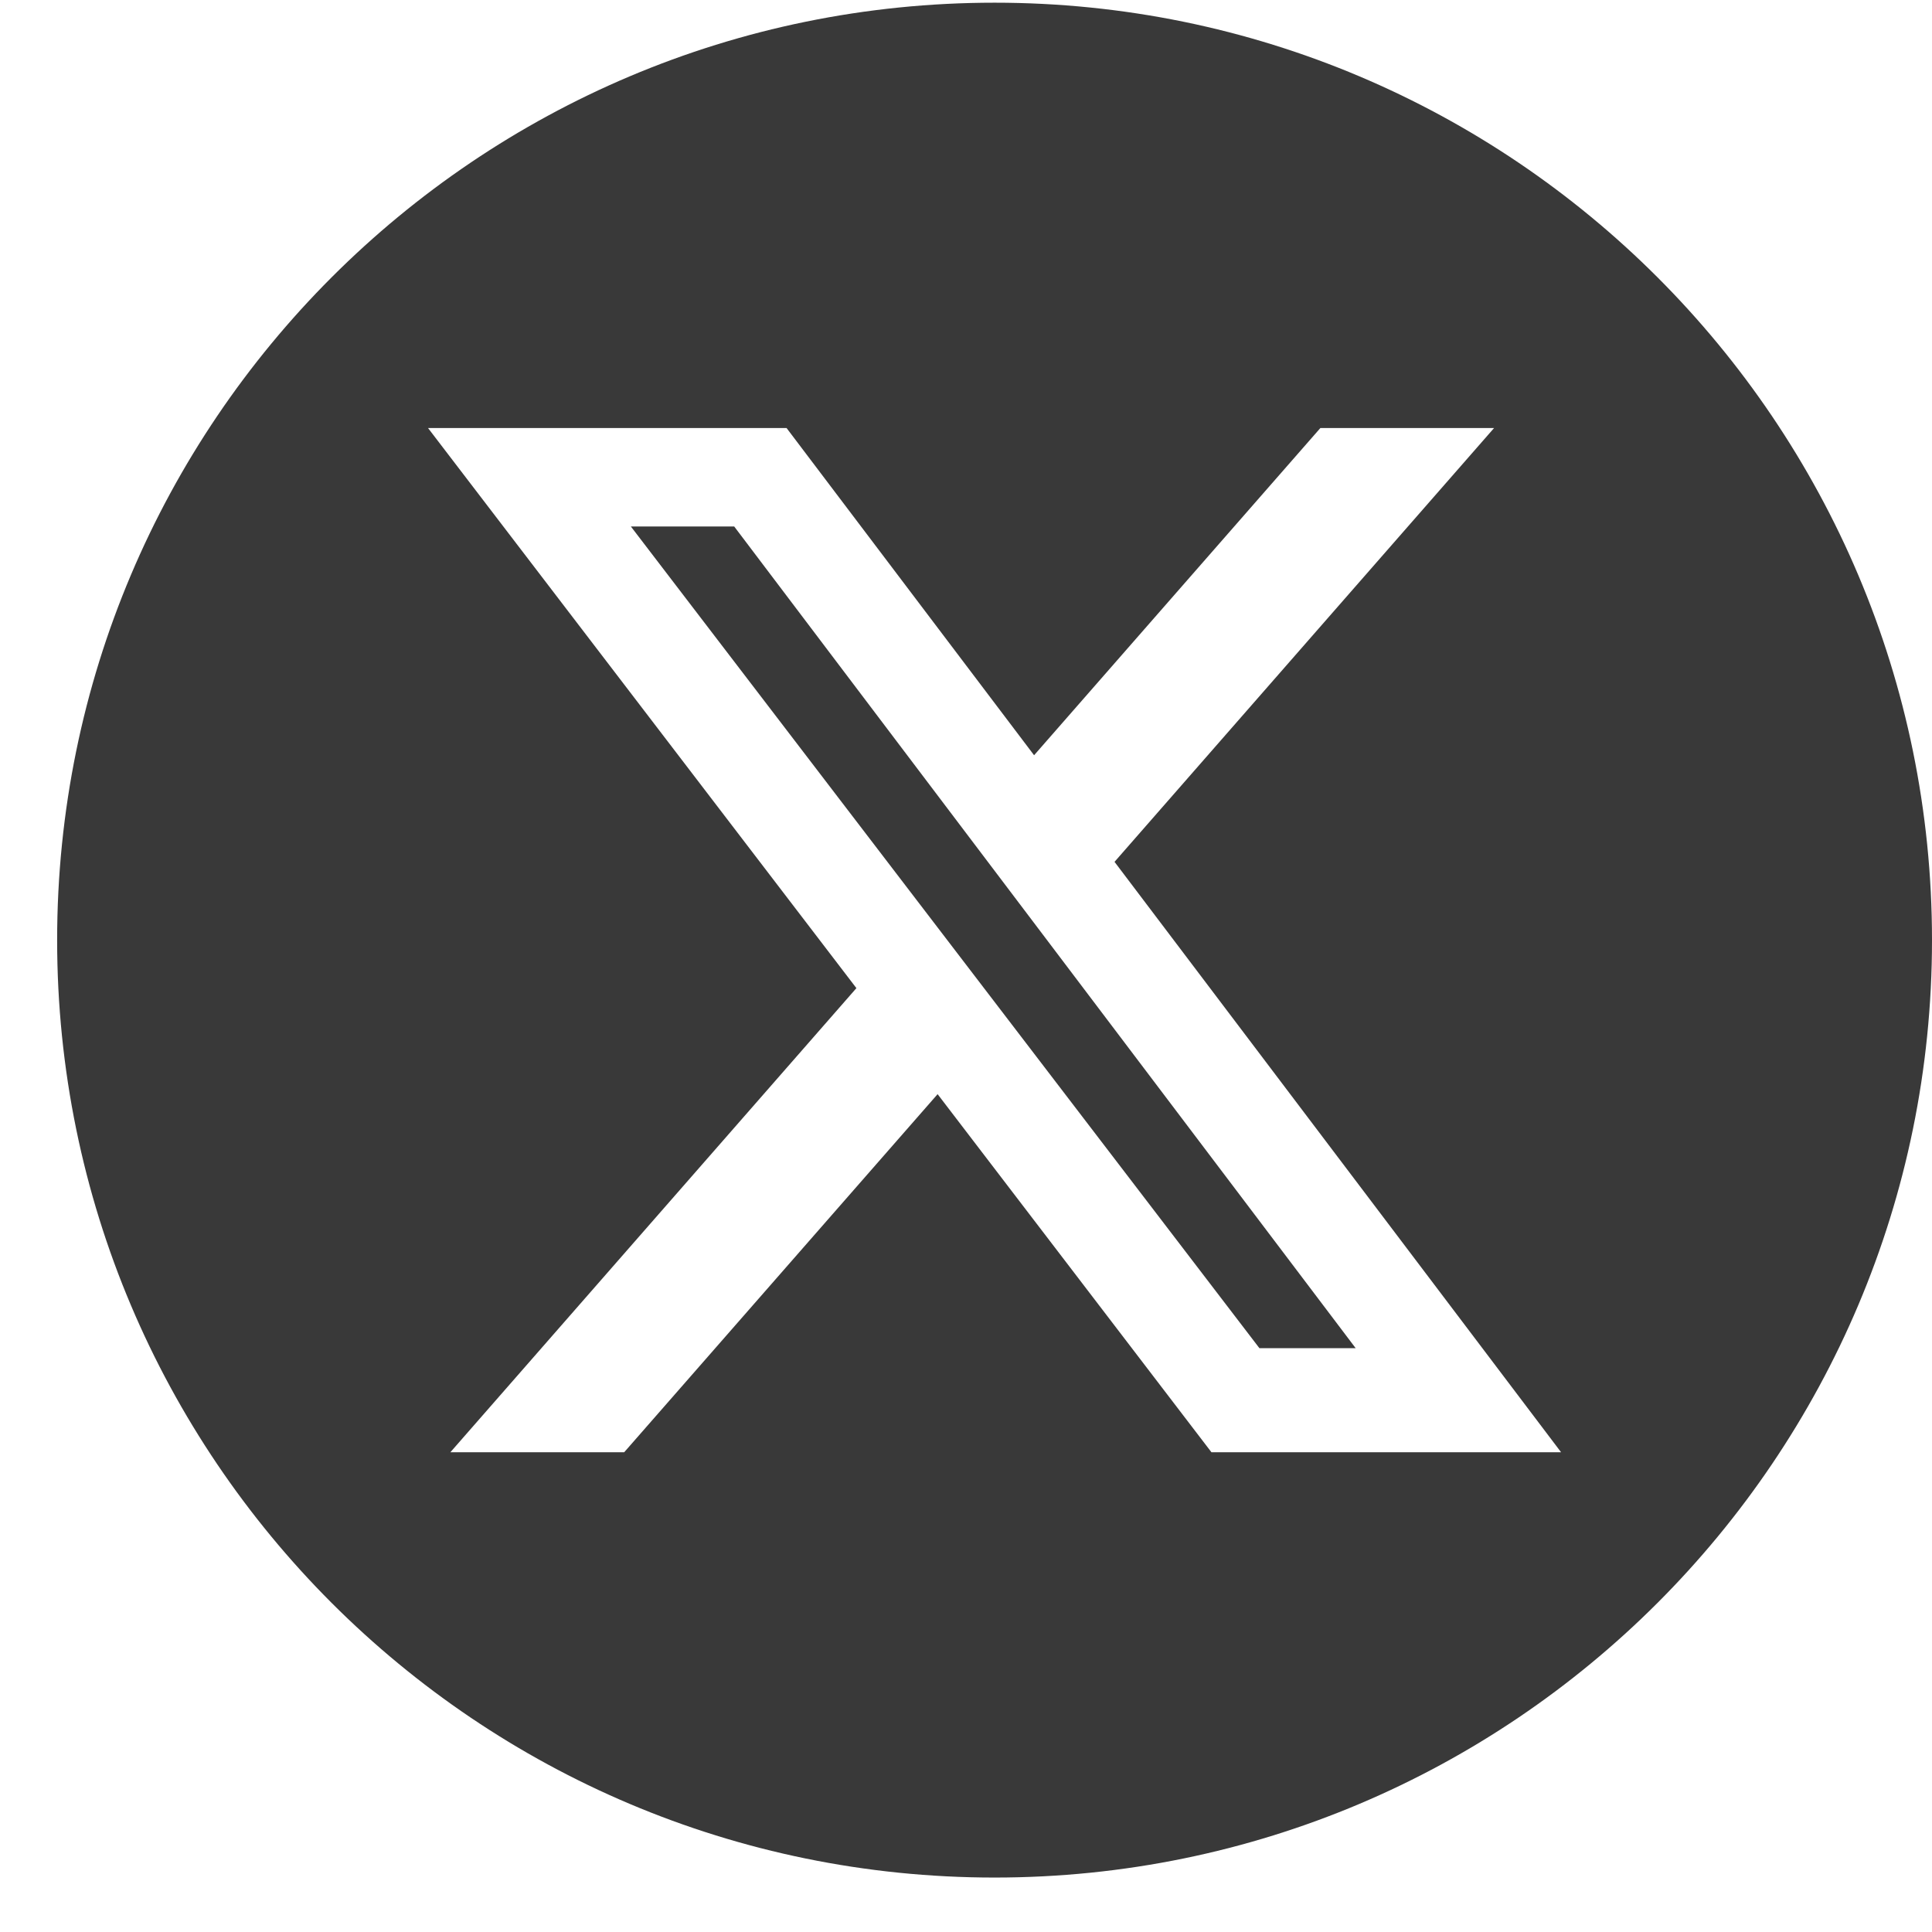 <svg xmlns="http://www.w3.org/2000/svg" width="33" height="33" viewBox="0 0 33 33" fill="none"><path d="M16.988 0.046C25.831 0.046 33 7.214 33 16.058C33 24.901 25.831 32.07 16.988 32.07C8.145 32.07 0.976 24.901 0.976 16.058C0.976 7.214 8.145 0.046 16.988 0.046ZM7.311 7.311L14.628 16.878L7.693 24.805H10.662L16.015 18.689L20.692 24.805H26.664L19.037 14.721L25.52 7.311H22.553L17.663 12.9L13.435 7.311H7.311ZM12.541 8.993L23.156 23.028H21.512L10.776 8.993H12.541Z" fill="#393939"></path></svg>